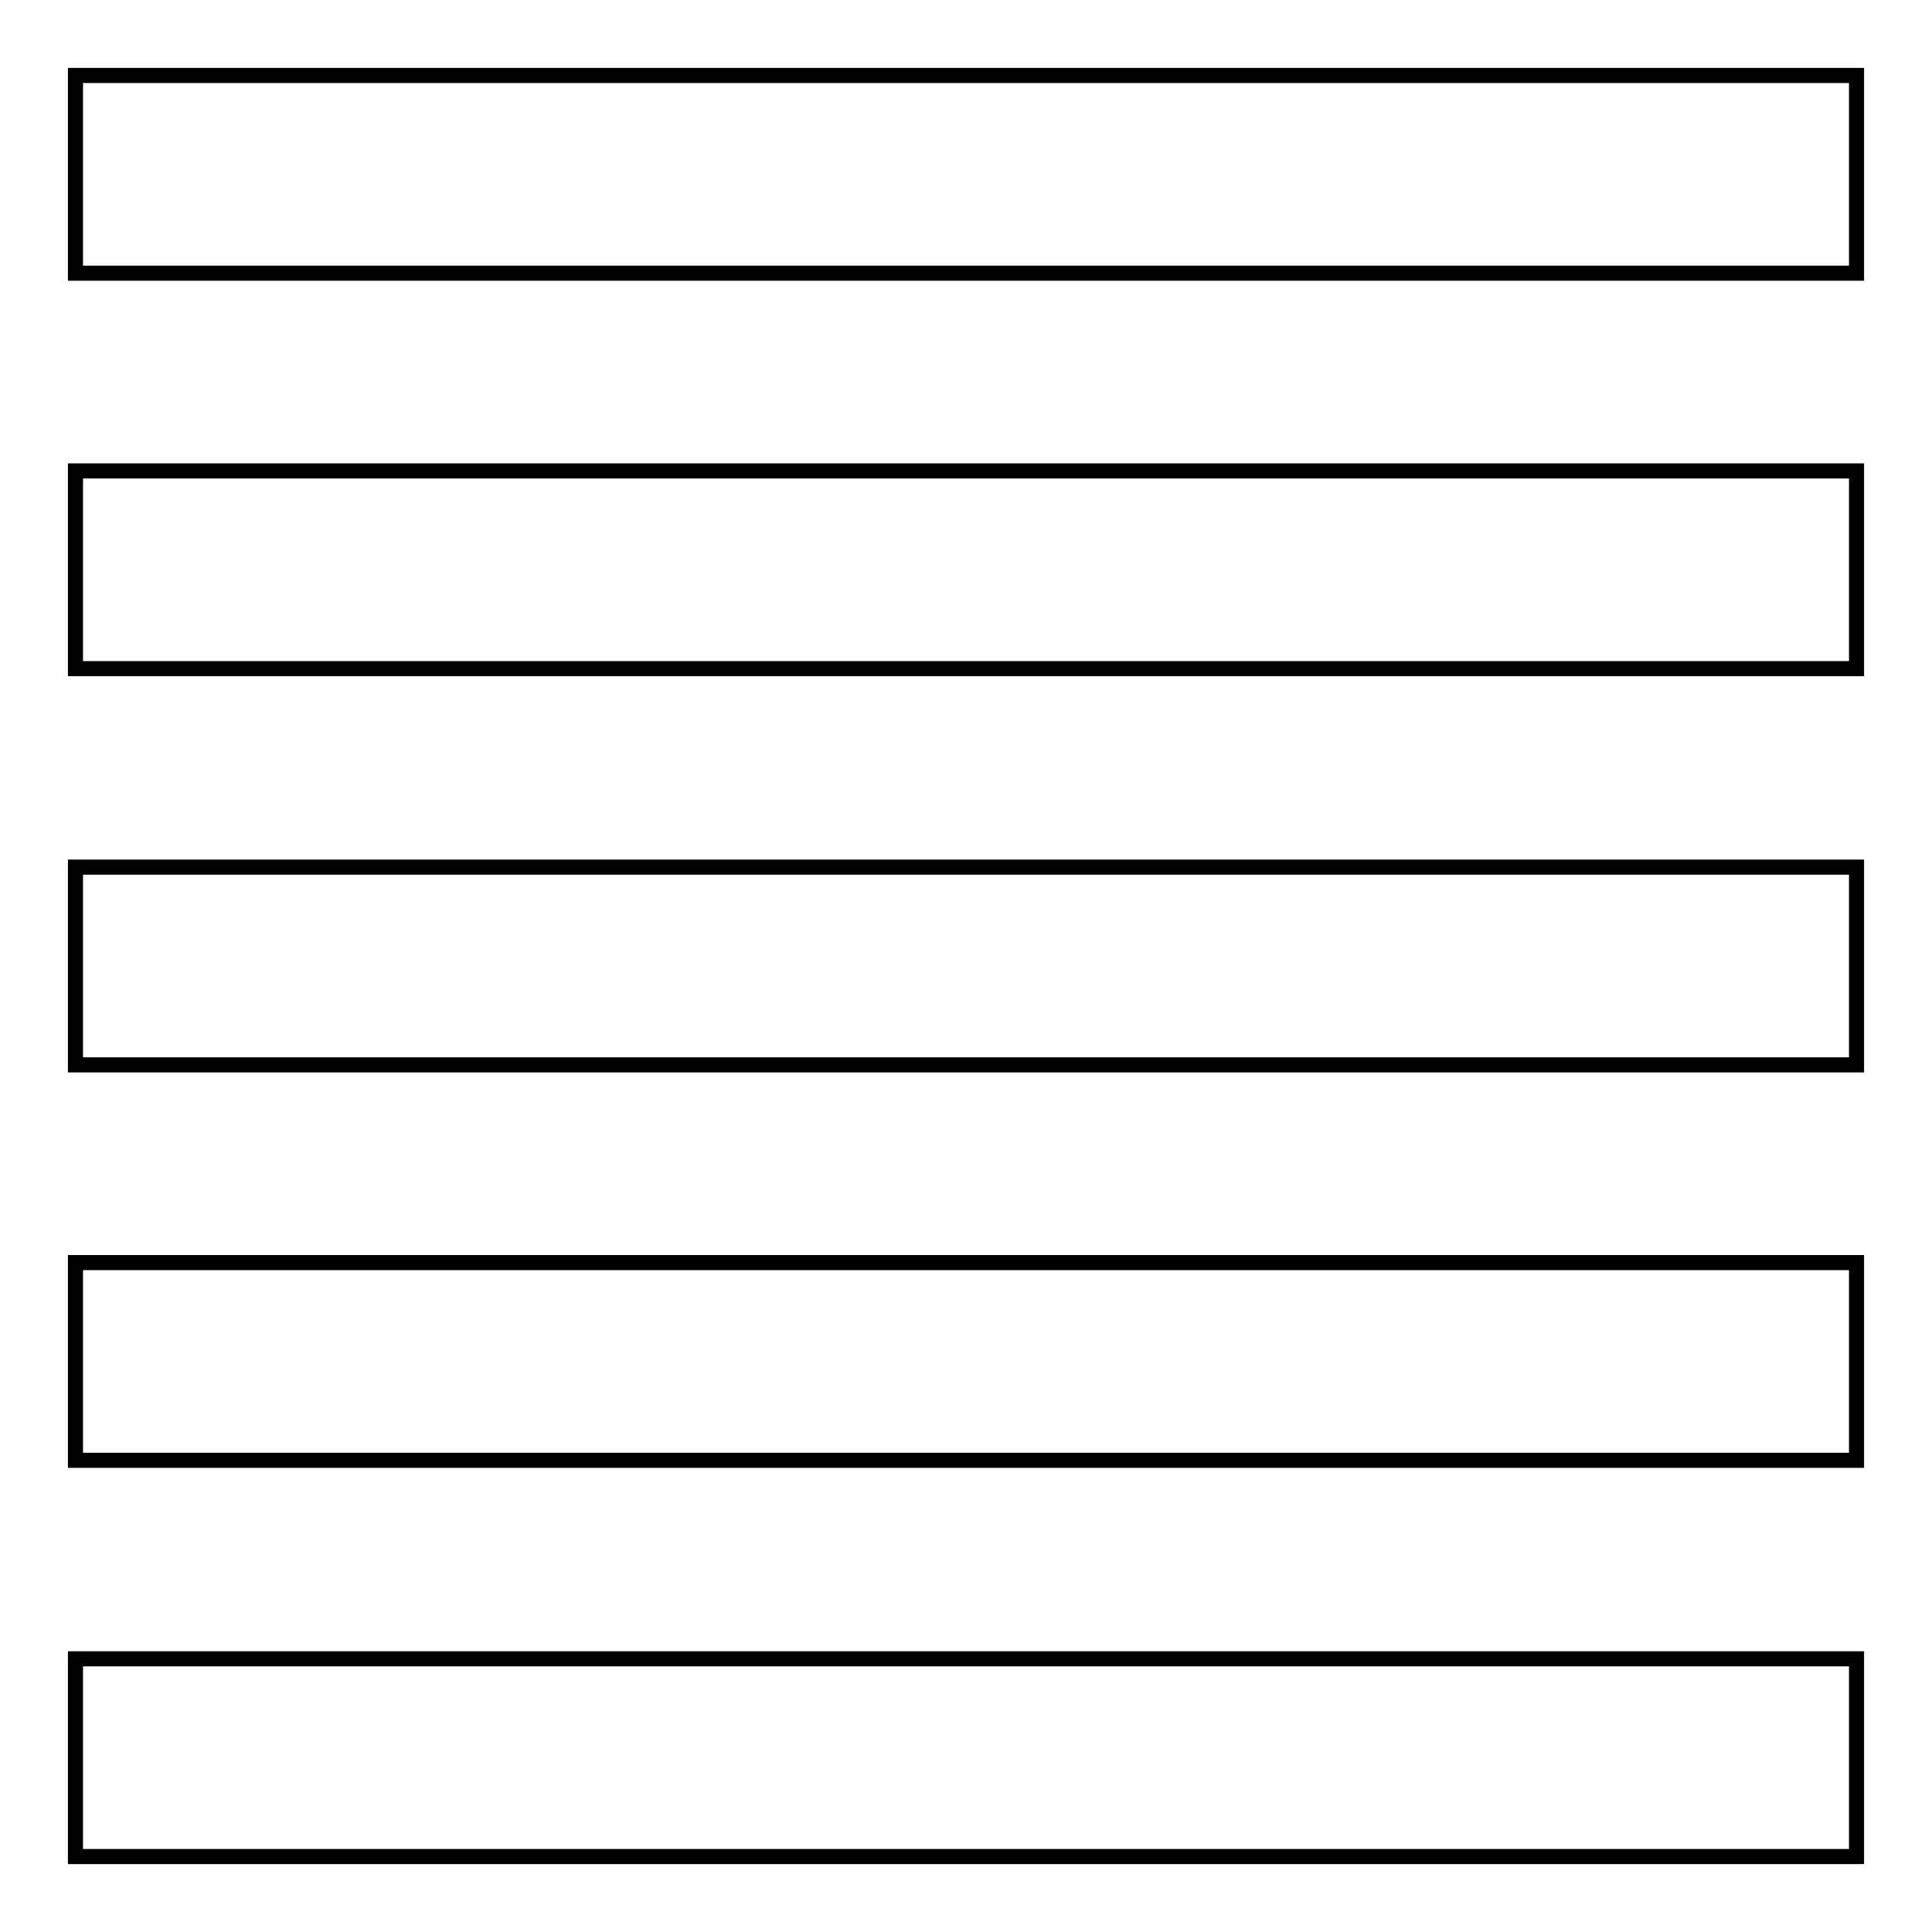 <?xml version="1.0" encoding="utf-8"?>
<!-- Svg Vector Icons : http://www.onlinewebfonts.com/icon -->
<!DOCTYPE svg PUBLIC "-//W3C//DTD SVG 1.1//EN" "http://www.w3.org/Graphics/SVG/1.1/DTD/svg11.dtd">
<svg version="1.1" xmlns="http://www.w3.org/2000/svg" xmlns:xlink="http://www.w3.org/1999/xlink" x="0px" y="0px" viewBox="0 0 256 256" enable-background="new 0 0 256 256" xml:space="preserve">
<g> <path stroke-width="2" fill-opacity="0" stroke="#000000"  d="M10,10h236v26.2H10V10z M10,62.4h236v26.2H10V62.4z M10,114.9h236v26.2H10V114.9z M10,167.3h236v26.2H10 V167.3z M10,219.8h236V246H10V219.8z"/></g>
</svg>